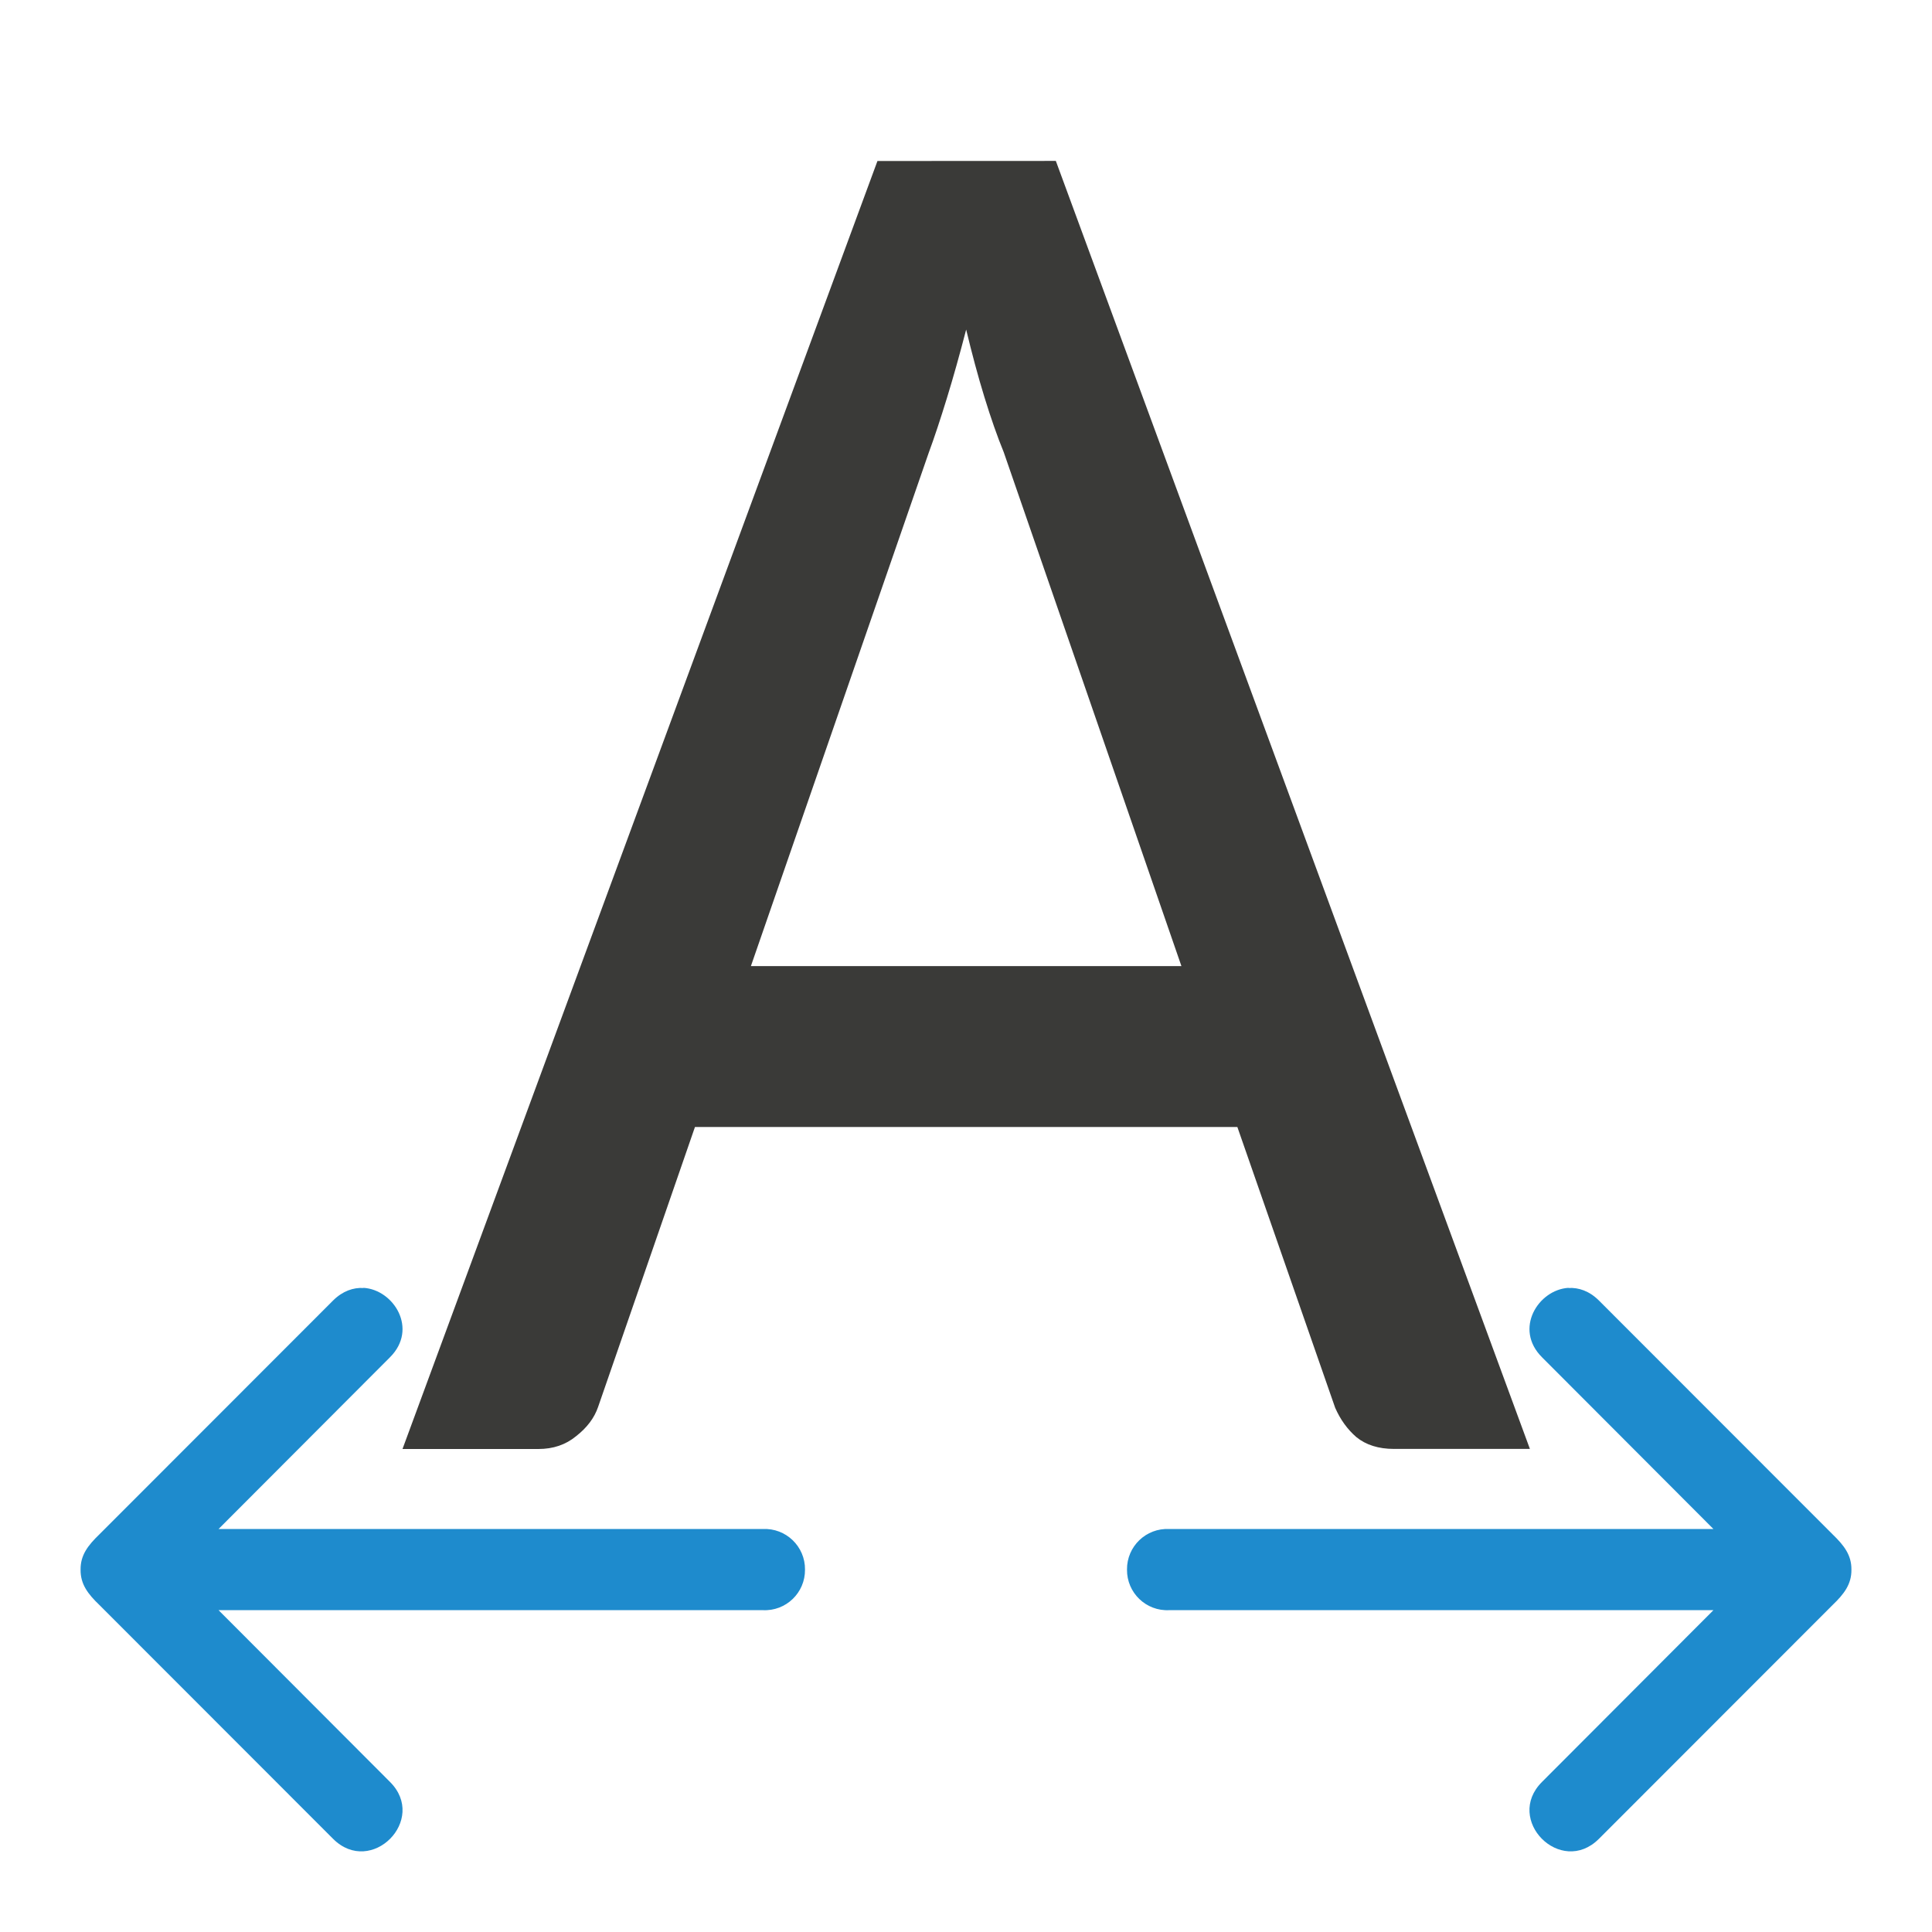 <svg viewBox="0 0 24 24" xmlns="http://www.w3.org/2000/svg"><path d="m10.9 2-5.9 16h1.688c.184 0 .339-.053.467-.158.136-.106.228-.227.275-.365l1.203-3.477h6.738l1.215 3.488c.064.146.152.268.264.365.12.097.275.146.467.146h1.688l-5.889-16zm1.102 2.094c.072.3.147.58.227.84.08.26.16.489.24.684l2.207 6.383h-5.348l2.207-6.371c.072-.195.147-.422.227-.682s.16-.545.24-.854z" fill="#3a3a38" transform="matrix(1 0 0 1 0 0)"/><g fill="#1e8bcd"><path d="m18.484 15c.125-.008.259.037.377.154l2.904 2.906c.142.137.236.258.234.439.002.181-.092.303-.234.439l-2.904 2.906c-.473.47-1.178-.239-.705-.709l2.129-2.133h-6.76c-.288.015-.528-.216-.525-.504-.003-.288.238-.519.525-.504h6.76l-2.129-2.133c-.354-.352-.047-.84.328-.863z" transform="translate(1 1)"/><path d="m18.484 15c.125-.008.259.037.377.154l2.904 2.906c.142.137.236.258.234.439.002.181-.092.303-.234.439l-2.904 2.906c-.473.47-1.178-.239-.705-.709l2.129-2.133h-6.76c-.288.015-.528-.216-.525-.504-.003-.288.238-.519.525-.504h6.76l-2.129-2.133c-.354-.352-.047-.84.328-.863z" transform="matrix(-1 0 0 1 23 1)"/></g></svg>